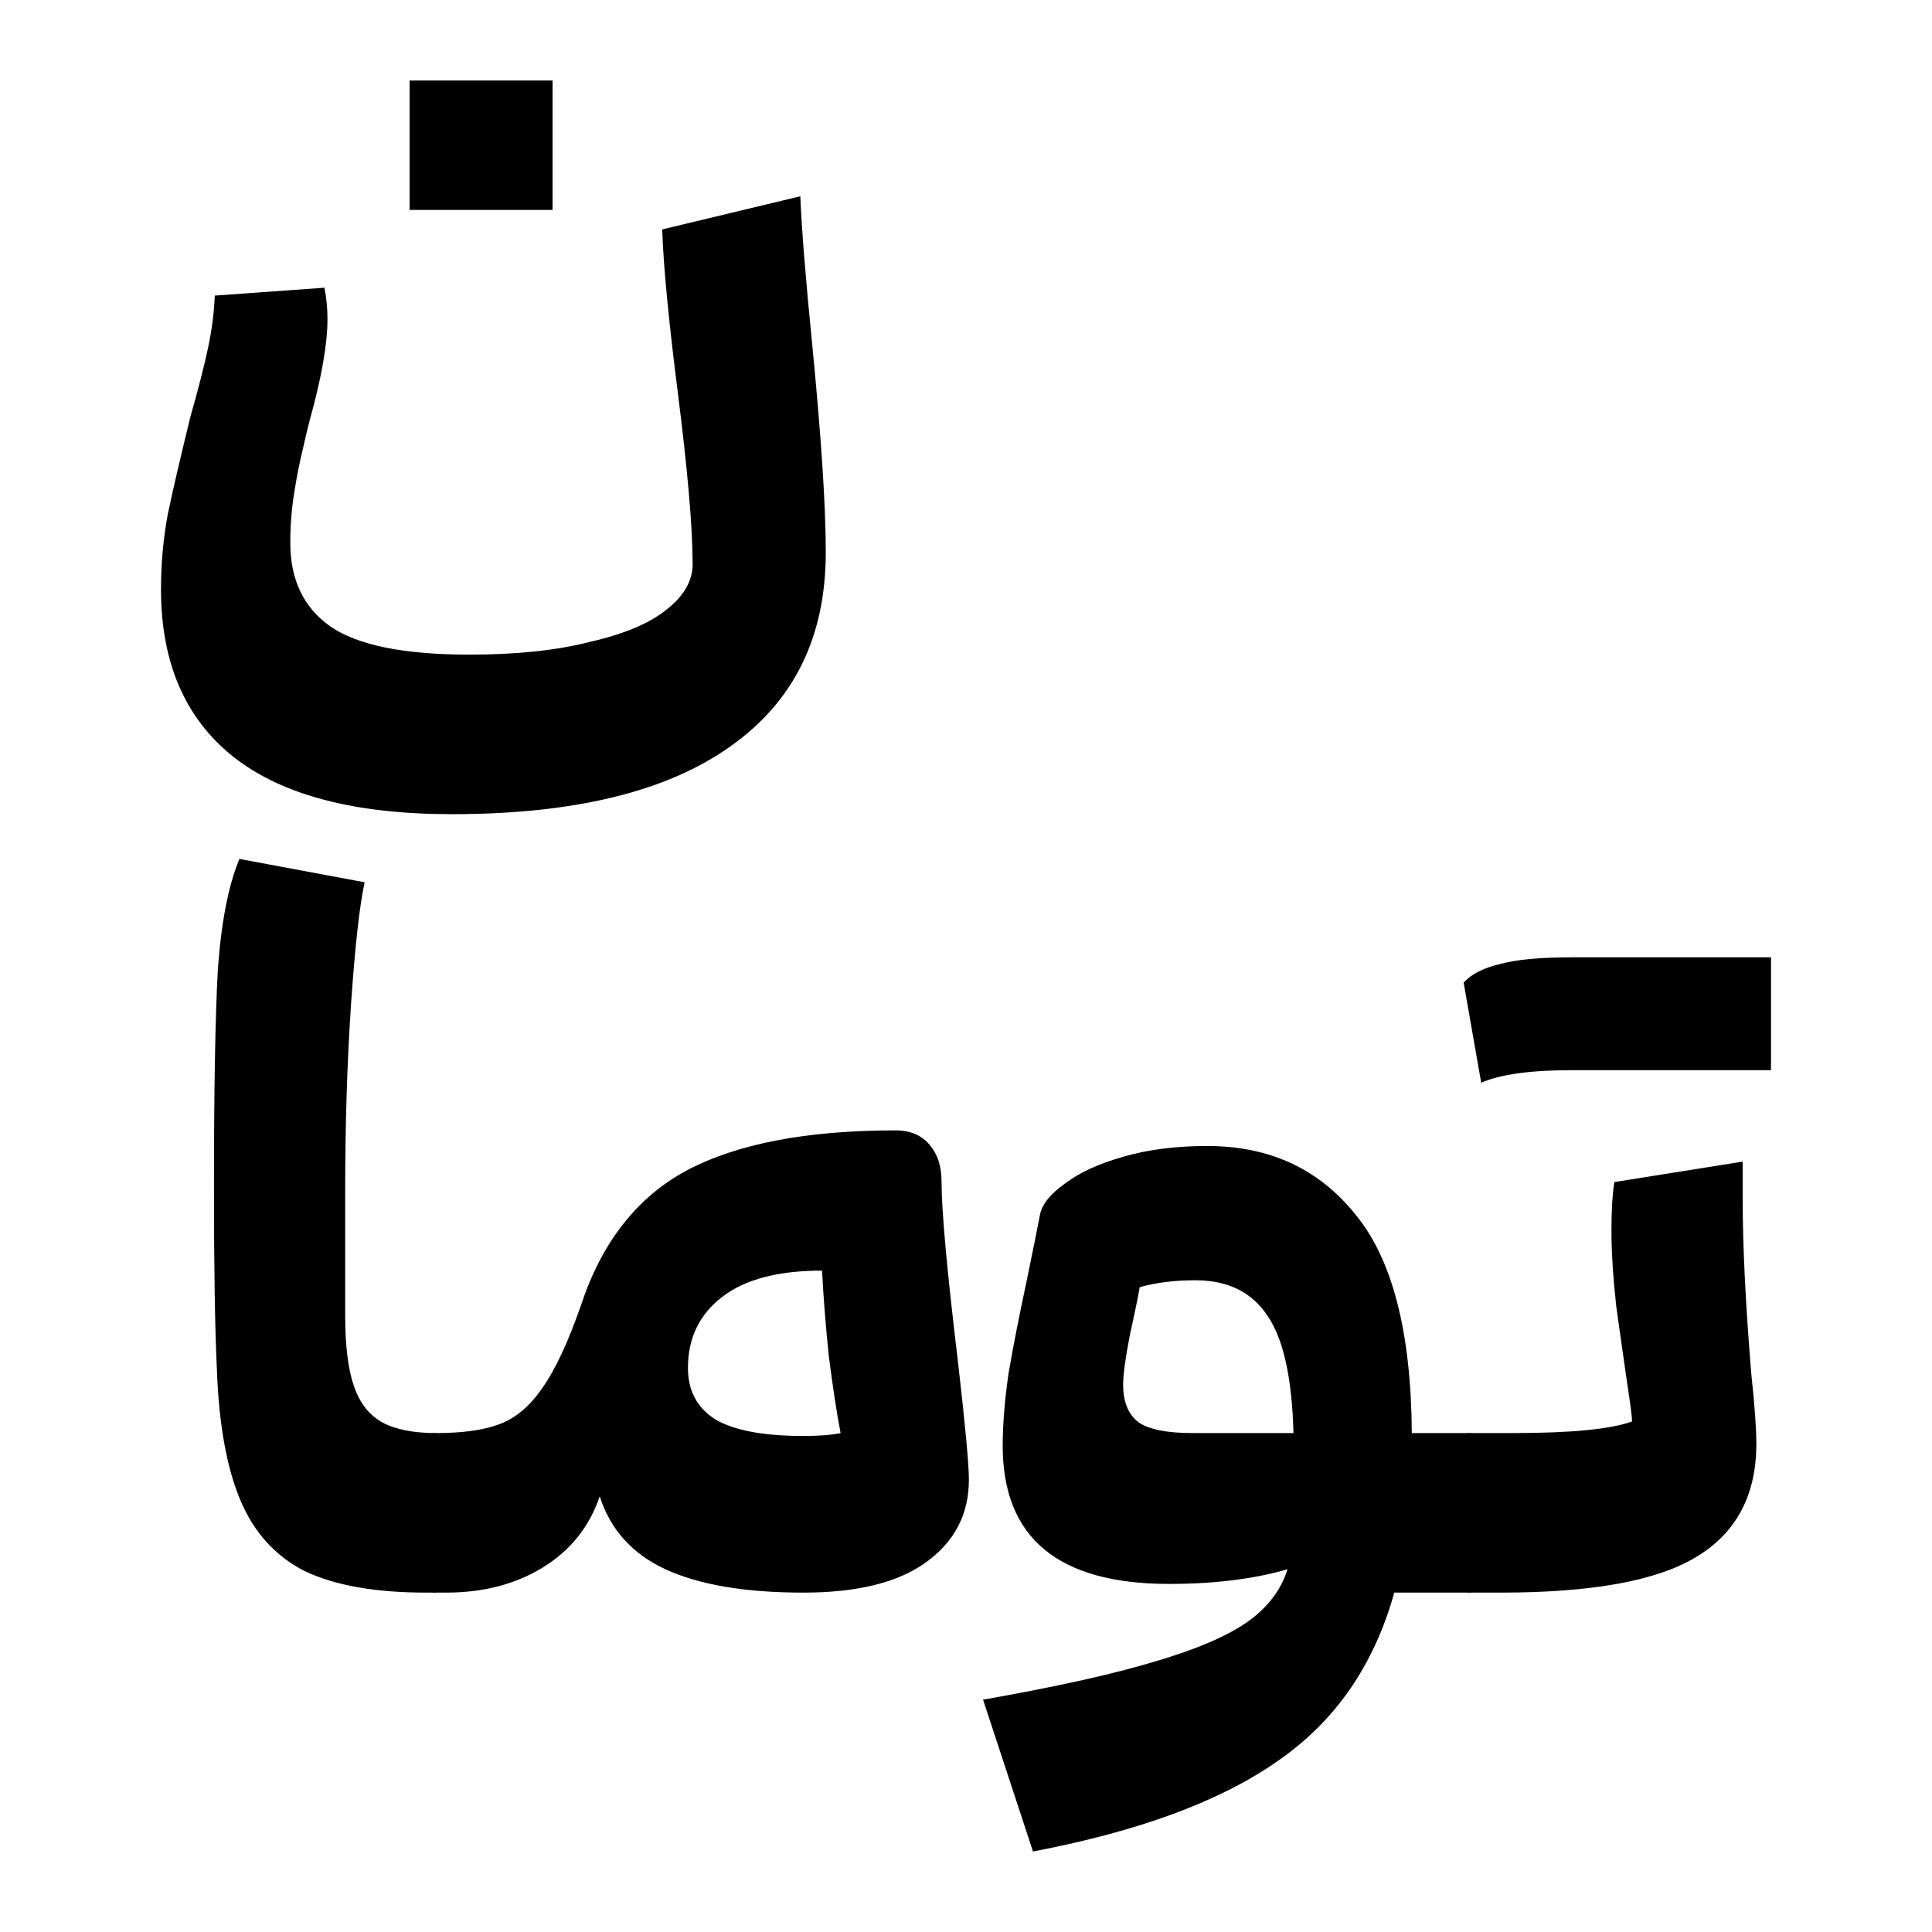 <svg width="12" height="12" viewBox="0 0 10 12" fill="none" xmlns="http://www.w3.org/2000/svg">
    <path d="M8.134 9.892H7.66C7.534 10.344 7.293 10.692 6.936 10.938C6.58 11.188 6.073 11.375 5.416 11.5L5.106 10.557C5.56 10.477 5.915 10.398 6.17 10.321C6.43 10.245 6.622 10.162 6.748 10.074C6.873 9.985 6.957 9.876 6.997 9.747C6.786 9.808 6.541 9.838 6.261 9.838C5.572 9.838 5.228 9.552 5.228 8.98C5.228 8.847 5.24 8.698 5.264 8.532C5.292 8.367 5.331 8.17 5.38 7.94C5.42 7.747 5.446 7.616 5.459 7.547C5.471 7.483 5.521 7.418 5.611 7.354C5.7 7.285 5.821 7.229 5.976 7.185C6.13 7.14 6.304 7.118 6.498 7.118C6.884 7.118 7.19 7.259 7.417 7.541C7.648 7.819 7.765 8.273 7.769 8.901H8.134V9.892ZM5.976 8.599C5.976 8.708 6.008 8.786 6.073 8.835C6.138 8.879 6.249 8.901 6.407 8.901H7.034C7.025 8.563 6.973 8.321 6.875 8.176C6.778 8.027 6.628 7.952 6.425 7.952C6.296 7.952 6.18 7.966 6.079 7.995C6.071 8.043 6.051 8.142 6.018 8.291C5.99 8.436 5.976 8.538 5.976 8.599Z" fill="black"/>
    <path d="M9.909 8.968C9.909 9.286 9.785 9.52 9.538 9.669C9.295 9.818 8.889 9.892 8.322 9.892H8.134C8.09 9.892 8.058 9.86 8.042 9.796C8.022 9.727 8.012 9.594 8.012 9.397C8.012 9.199 8.022 9.068 8.042 9.004C8.058 8.935 8.09 8.901 8.134 8.901H8.401C8.758 8.901 9.003 8.877 9.137 8.829C9.137 8.8 9.126 8.72 9.106 8.587C9.086 8.45 9.064 8.293 9.039 8.115C9.019 7.934 9.009 7.777 9.009 7.644C9.009 7.519 9.015 7.418 9.027 7.342L9.824 7.215V7.444C9.824 7.739 9.842 8.103 9.878 8.538C9.899 8.732 9.909 8.875 9.909 8.968ZM8.091 6.103C8.139 6.05 8.214 6.012 8.316 5.988C8.417 5.96 8.567 5.946 8.766 5.946H10V6.647H8.766C8.506 6.647 8.318 6.673 8.2 6.725L8.091 6.103Z" fill="black"/>
    <path d="M1.648 9.892C1.332 9.892 1.081 9.848 0.894 9.759C0.712 9.667 0.578 9.52 0.493 9.318C0.408 9.117 0.359 8.845 0.347 8.502C0.335 8.252 0.329 7.878 0.329 7.378C0.329 6.766 0.337 6.314 0.353 6.024C0.374 5.73 0.418 5.5 0.487 5.335L1.265 5.48C1.233 5.625 1.205 5.879 1.18 6.242C1.156 6.6 1.144 6.985 1.144 7.396V8.17C1.144 8.359 1.162 8.506 1.199 8.611C1.235 8.716 1.294 8.79 1.375 8.835C1.456 8.879 1.567 8.901 1.709 8.901V9.892H1.648Z" fill="black"/>
    <path d="M4.848 7.336C4.848 7.517 4.882 7.894 4.951 8.466C4.996 8.857 5.018 9.099 5.018 9.191C5.018 9.405 4.929 9.576 4.75 9.705C4.576 9.83 4.323 9.892 3.99 9.892C3.629 9.892 3.344 9.844 3.133 9.747C2.926 9.651 2.79 9.499 2.725 9.294C2.661 9.483 2.543 9.63 2.373 9.735C2.202 9.84 2.002 9.892 1.771 9.892H1.709C1.665 9.892 1.635 9.86 1.619 9.796C1.598 9.727 1.588 9.594 1.588 9.397C1.588 9.199 1.598 9.068 1.619 9.004C1.635 8.935 1.665 8.901 1.709 8.901C1.871 8.901 2.002 8.883 2.099 8.847C2.2 8.81 2.29 8.736 2.367 8.623C2.448 8.51 2.529 8.337 2.61 8.103C2.74 7.712 2.959 7.434 3.267 7.269C3.579 7.104 4.01 7.021 4.562 7.021C4.655 7.021 4.726 7.052 4.775 7.112C4.823 7.168 4.848 7.243 4.848 7.336ZM4.106 7.892C3.834 7.892 3.627 7.946 3.486 8.055C3.344 8.164 3.273 8.311 3.273 8.496C3.273 8.637 3.329 8.744 3.443 8.816C3.56 8.885 3.743 8.919 3.99 8.919C4.087 8.919 4.165 8.913 4.221 8.901C4.197 8.776 4.173 8.617 4.148 8.424C4.128 8.23 4.114 8.053 4.106 7.892Z" fill="black"/>
    <path d="M0 3.661C0 4.116 0.15 4.463 0.45 4.701C0.75 4.938 1.202 5.057 1.806 5.057C2.568 5.057 3.146 4.916 3.539 4.634C3.932 4.356 4.129 3.955 4.129 3.431C4.129 3.137 4.1 2.704 4.044 2.132C4.003 1.721 3.979 1.417 3.971 1.219L3.113 1.425C3.121 1.658 3.154 1.999 3.211 2.446C3.271 2.922 3.302 3.274 3.302 3.504C3.302 3.609 3.247 3.703 3.138 3.788C3.032 3.873 2.874 3.939 2.663 3.987C2.457 4.04 2.207 4.066 1.915 4.066C1.51 4.066 1.222 4.008 1.052 3.891C0.886 3.774 0.803 3.601 0.803 3.371C0.803 3.266 0.811 3.163 0.827 3.063C0.843 2.962 0.861 2.869 0.882 2.785C0.902 2.696 0.916 2.638 0.924 2.609C0.997 2.347 1.034 2.138 1.034 1.981C1.034 1.916 1.028 1.852 1.015 1.787L0.334 1.836C0.33 1.94 0.316 2.049 0.292 2.162C0.268 2.275 0.231 2.418 0.182 2.591C0.122 2.837 0.075 3.036 0.043 3.19C0.014 3.343 0 3.5 0 3.661ZM1.544 1.304V0.5H2.432V1.304H1.544Z" fill="black"/>
</svg>
